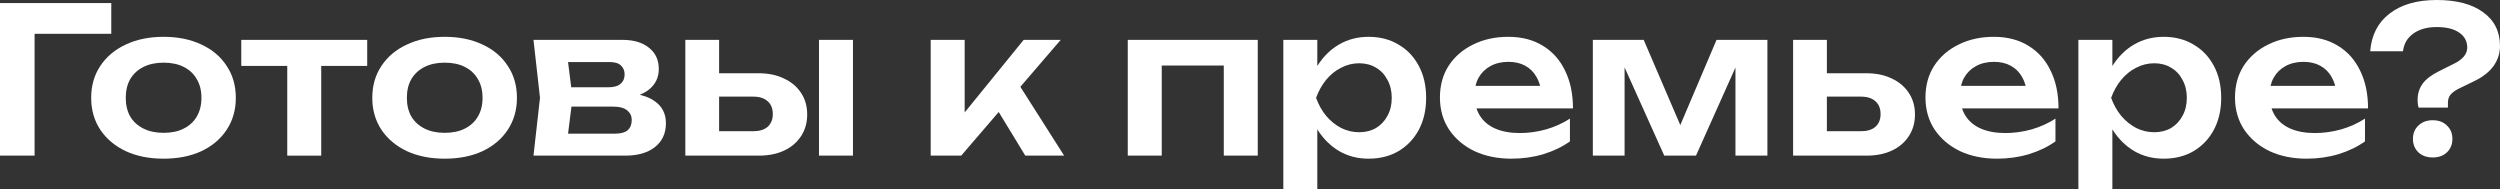 <?xml version="1.0" encoding="UTF-8"?> <svg xmlns="http://www.w3.org/2000/svg" viewBox="0 0 560.498 42.417" fill="none"><rect x="0" y="0" width="560.498" height="42.417" fill="#333333" stroke="none"/><path d="M542.026 22.395C542.026 20.996 542.406 19.78 543.166 18.746C543.926 17.712 545.174 16.769 546.906 15.918L550.374 14.185C551.223 13.759 551.893 13.257 552.381 12.68C552.896 12.071 553.156 11.402 553.156 10.673C553.156 9.244 552.546 8.119 551.331 7.298C550.146 6.477 548.474 6.066 546.314 6.066C544.156 6.066 542.406 6.553 541.069 7.526C539.731 8.468 538.956 9.791 538.744 11.494H531.399C531.674 7.875 533.119 5.063 535.734 3.056C538.346 1.019 541.874 0 546.314 0C550.754 0 554.218 0.912 556.713 2.737C559.236 4.561 560.498 7.085 560.498 10.308C560.498 11.889 560.043 13.349 559.131 14.686C558.218 15.994 556.866 17.104 555.071 18.016L551.238 19.886C550.449 20.281 549.841 20.722 549.416 21.209C549.021 21.695 548.824 22.303 548.824 23.033V24.128H542.254C542.164 23.824 542.104 23.535 542.071 23.261C542.041 22.957 542.026 22.668 542.026 22.395ZM545.401 35.302C544.094 35.302 543.031 34.922 542.209 34.162C541.389 33.371 540.979 32.368 540.979 31.152C540.979 29.905 541.389 28.902 542.209 28.141C543.031 27.351 544.094 26.955 545.401 26.955C546.739 26.955 547.804 27.351 548.594 28.141C549.416 28.902 549.826 29.905 549.826 31.152C549.826 32.368 549.416 33.371 548.594 34.162C547.804 34.922 546.739 35.302 545.401 35.302Z" fill="white"></path><path d="M517.094 35.576C514.021 35.576 511.271 35.013 508.839 33.888C506.436 32.733 504.536 31.121 503.136 29.054C501.769 26.986 501.084 24.584 501.084 21.847C501.084 19.141 501.739 16.769 503.046 14.732C504.384 12.695 506.209 11.114 508.519 9.989C510.829 8.833 513.459 8.255 516.409 8.255C519.419 8.255 522.004 8.924 524.164 10.262C526.321 11.57 527.979 13.425 529.134 15.827C530.321 18.229 530.914 21.057 530.914 24.31H507.196V19.247H526.809L523.844 21.072C523.721 19.552 523.341 18.259 522.704 17.195C522.096 16.131 521.259 15.31 520.194 14.732C519.131 14.154 517.884 13.865 516.454 13.865C514.904 13.865 513.551 14.185 512.396 14.823C511.271 15.431 510.389 16.298 509.751 17.423C509.141 18.518 508.839 19.81 508.839 21.3C508.839 23.094 509.234 24.629 510.024 25.906C510.814 27.184 511.969 28.157 513.491 28.826C515.011 29.494 516.851 29.829 519.009 29.829C520.956 29.829 522.916 29.555 524.894 29.008C526.869 28.43 528.649 27.624 530.229 26.591V31.699C528.526 32.915 526.534 33.873 524.254 34.572C522.004 35.241 519.616 35.576 517.094 35.576Z" fill="white"></path><path d="M465.974 8.94H473.591V17.195L473.271 18.198V24.447L473.591 26.317V42.417H465.974V8.94ZM470.944 21.938C471.461 19.171 472.359 16.769 473.636 14.732C474.944 12.664 476.571 11.068 478.516 9.943C480.494 8.818 482.681 8.255 485.084 8.255C487.639 8.255 489.874 8.833 491.789 9.989C493.734 11.114 495.256 12.71 496.349 14.778C497.444 16.815 497.991 19.202 497.991 21.938C497.991 24.645 497.444 27.032 496.349 29.099C495.256 31.136 493.734 32.733 491.789 33.888C489.874 35.013 487.639 35.576 485.084 35.576C482.651 35.576 480.461 35.013 478.516 33.888C476.601 32.763 474.989 31.182 473.681 29.145C472.374 27.077 471.461 24.675 470.944 21.938ZM490.284 21.938C490.284 20.418 489.964 19.08 489.326 17.925C488.719 16.739 487.866 15.827 486.771 15.188C485.676 14.519 484.414 14.185 482.986 14.185C481.556 14.185 480.204 14.519 478.926 15.188C477.649 15.827 476.524 16.739 475.551 17.925C474.609 19.08 473.864 20.418 473.316 21.938C473.864 23.459 474.609 24.797 475.551 25.952C476.524 27.108 477.649 28.02 478.926 28.689C480.204 29.327 481.556 29.646 482.986 29.646C484.414 29.646 485.676 29.327 486.771 28.689C487.866 28.02 488.719 27.108 489.326 25.952C489.964 24.797 490.284 23.459 490.284 21.938Z" fill="white"></path><path d="M447.699 35.576C444.626 35.576 441.876 35.013 439.444 33.888C437.041 32.733 435.141 31.121 433.741 29.054C432.374 26.986 431.689 24.584 431.689 21.847C431.689 19.141 432.344 16.769 433.651 14.732C434.989 12.695 436.814 11.114 439.124 9.989C441.434 8.833 444.064 8.255 447.014 8.255C450.024 8.255 452.609 8.924 454.769 10.262C456.926 11.57 458.584 13.425 459.739 15.827C460.926 18.229 461.519 21.057 461.519 24.31H437.801V19.247H457.414L454.449 21.072C454.326 19.552 453.946 18.259 453.309 17.195C452.701 16.131 451.864 15.31 450.799 14.732C449.736 14.154 448.489 13.865 447.059 13.865C445.509 13.865 444.156 14.185 443.001 14.823C441.876 15.431 440.994 16.298 440.354 17.423C439.746 18.518 439.444 19.81 439.444 21.3C439.444 23.094 439.839 24.629 440.629 25.906C441.419 27.184 442.574 28.157 444.094 28.826C445.616 29.494 447.454 29.829 449.614 29.829C451.559 29.829 453.521 29.555 455.499 29.008C457.474 28.43 459.254 27.624 460.834 26.591V31.699C459.131 32.915 457.139 33.873 454.859 34.572C452.609 35.241 450.221 35.576 447.699 35.576Z" fill="white"></path><path d="M402.011 34.892V8.94H409.584V32.93L407.121 29.418H417.246C418.644 29.418 419.724 29.084 420.484 28.415C421.244 27.716 421.624 26.773 421.624 25.587C421.624 24.341 421.244 23.383 420.484 22.714C419.724 22.014 418.644 21.665 417.246 21.665H407.166V16.42H418.386C420.606 16.42 422.521 16.815 424.134 17.605C425.776 18.366 427.051 19.445 427.964 20.844C428.876 22.212 429.334 23.824 429.334 25.678C429.334 27.503 428.876 29.114 427.964 30.513C427.051 31.912 425.791 32.991 424.179 33.751C422.566 34.512 420.666 34.892 418.476 34.892H402.011Z" fill="white"></path><path d="M357.114 34.892V8.94H368.516L377.959 30.924H375.496L384.846 8.94H396.249V34.892H389.089V11.676H390.639L380.239 34.892H373.124L362.724 11.767L364.229 11.722V34.892H357.114Z" fill="white"></path><path d="M338.839 35.576C335.769 35.576 333.017 35.013 330.584 33.888C328.182 32.733 326.282 31.121 324.884 29.054C323.514 26.986 322.832 24.584 322.832 21.847C322.832 19.141 323.484 16.769 324.792 14.732C326.129 12.695 327.954 11.114 330.267 9.989C332.577 8.833 335.207 8.255 338.157 8.255C341.167 8.255 343.752 8.924 345.909 10.262C348.069 11.57 349.727 13.425 350.882 15.827C352.067 18.229 352.659 21.057 352.659 24.31H328.942V19.247H348.554L345.592 21.072C345.469 19.552 345.089 18.259 344.449 17.195C343.842 16.131 343.007 15.31 341.942 14.732C340.877 14.154 339.632 13.865 338.202 13.865C336.652 13.865 335.297 14.185 334.142 14.823C333.017 15.431 332.137 16.298 331.497 17.423C330.889 18.518 330.584 19.81 330.584 21.3C330.584 23.094 330.979 24.629 331.772 25.906C332.562 27.184 333.717 28.157 335.237 28.826C336.757 29.494 338.597 29.829 340.757 29.829C342.702 29.829 344.664 29.555 346.639 29.008C348.617 28.43 350.394 27.624 351.977 26.591V31.699C350.274 32.915 348.282 33.873 346.002 34.572C343.752 35.241 341.364 35.576 338.839 35.576Z" fill="white"></path><path d="M287.719 8.94H295.337V17.195L295.017 18.198V24.447L295.337 26.317V42.417H287.719V8.94ZM292.692 21.938C293.209 19.171 294.107 16.769 295.382 14.732C296.689 12.664 298.317 11.068 300.262 9.943C302.239 8.818 304.429 8.255 306.832 8.255C309.384 8.255 311.619 8.833 313.534 9.989C315.482 11.114 317.002 12.71 318.097 14.778C319.192 16.815 319.739 19.202 319.739 21.938C319.739 24.645 319.192 27.032 318.097 29.099C317.002 31.136 315.482 32.733 313.534 33.888C311.619 35.013 309.384 35.576 306.832 35.576C304.399 35.576 302.209 35.013 300.262 33.888C298.347 32.763 296.737 31.182 295.429 29.145C294.122 27.077 293.209 24.675 292.692 21.938ZM312.029 21.938C312.029 20.418 311.712 19.08 311.072 17.925C310.464 16.739 309.612 15.827 308.519 15.188C307.424 14.519 306.162 14.185 304.732 14.185C303.304 14.185 301.949 14.519 300.674 15.188C299.397 15.827 298.272 16.739 297.299 17.925C296.357 19.08 295.612 20.418 295.064 21.938C295.612 23.459 296.357 24.797 297.299 25.952C298.272 27.108 299.397 28.02 300.674 28.689C301.949 29.327 303.304 29.646 304.732 29.646C306.162 29.646 307.424 29.327 308.519 28.689C309.612 28.02 310.464 27.108 311.072 25.952C311.712 24.797 312.029 23.459 312.029 21.938Z" fill="white"></path><path d="M281.989 8.94V34.892H274.372V11.22L277.884 14.686H256.949L260.462 11.22V34.892H252.844V8.94H281.989Z" fill="white"></path><path d="M208.66 34.892V8.94H216.277V28.734L214.042 27.959L229.504 8.94H237.805L215.501 34.892H208.66ZM229.868 34.892L222.115 22.166L227.725 17.834L238.58 34.892H229.868Z" fill="white"></path><path d="M183.618 8.94H191.234V34.892H183.618V8.94ZM153.652 34.892V8.94H161.223V32.93L158.76 29.418H168.886C170.284 29.418 171.364 29.084 172.124 28.415C172.884 27.716 173.264 26.773 173.264 25.587C173.264 24.341 172.884 23.383 172.124 22.714C171.364 22.014 170.284 21.665 168.886 21.665H158.806V16.42H170.026C172.245 16.42 174.161 16.815 175.773 17.605C177.415 18.366 178.692 19.445 179.604 20.844C180.516 22.212 180.972 23.824 180.972 25.678C180.972 27.503 180.516 29.114 179.604 30.513C178.692 31.912 177.43 32.991 175.818 33.751C174.207 34.512 172.306 34.892 170.117 34.892H153.652Z" fill="white"></path><path d="M119.607 34.892L121.067 21.938L119.607 8.94H139.584C142.078 8.94 144.054 9.532 145.514 10.718C146.973 11.874 147.703 13.455 147.703 15.462C147.703 17.347 146.973 18.883 145.514 20.068C144.054 21.224 142.017 21.908 139.402 22.121L139.949 20.844C142.99 20.935 145.301 21.574 146.882 22.759C148.494 23.915 149.299 25.542 149.299 27.64C149.299 29.89 148.478 31.669 146.836 32.976C145.225 34.253 143.005 34.892 140.177 34.892H119.607ZM126.95 33.204L124.031 29.966H137.851C139.159 29.966 140.117 29.707 140.725 29.19C141.333 28.643 141.637 27.883 141.637 26.91C141.637 26.028 141.302 25.314 140.633 24.766C139.964 24.189 138.87 23.9 137.35 23.9H125.582V19.567H136.346C137.623 19.567 138.551 19.308 139.128 18.791C139.736 18.274 140.041 17.575 140.041 16.693C140.041 15.872 139.767 15.203 139.22 14.686C138.703 14.17 137.851 13.911 136.665 13.911H124.077L126.95 10.673L128.364 21.938L126.95 33.204Z" fill="white"></path><path d="M99.704 35.576C96.481 35.576 93.653 35.013 91.221 33.888C88.789 32.733 86.888 31.136 85.52 29.099C84.152 27.032 83.467 24.645 83.467 21.938C83.467 19.202 84.152 16.815 85.52 14.778C86.888 12.71 88.789 11.114 91.221 9.989C93.653 8.833 96.481 8.255 99.704 8.255C102.927 8.255 105.755 8.833 108.188 9.989C110.62 11.114 112.506 12.71 113.844 14.778C115.212 16.815 115.896 19.202 115.896 21.938C115.896 24.645 115.212 27.032 113.844 29.099C112.506 31.136 110.62 32.733 108.188 33.888C105.755 35.013 102.927 35.576 99.704 35.576ZM99.704 29.783C101.468 29.783 102.973 29.464 104.22 28.826C105.497 28.187 106.47 27.29 107.139 26.135C107.838 24.949 108.188 23.55 108.188 21.938C108.188 20.296 107.838 18.898 107.139 17.742C106.47 16.556 105.497 15.644 104.22 15.006C102.973 14.367 101.468 14.048 99.704 14.048C97.971 14.048 96.466 14.367 95.189 15.006C93.912 15.644 92.924 16.556 92.224 17.742C91.556 18.898 91.221 20.296 91.221 21.938C91.221 23.55 91.556 24.949 92.224 26.135C92.924 27.29 93.912 28.187 95.189 28.826C96.466 29.464 97.971 29.783 99.704 29.783Z" fill="white"></path><path d="M64.402 11.585H72.019V34.892H64.402V11.585ZM54.095 8.94H82.327V14.778H54.095V8.94Z" fill="white"></path><path d="M36.679 35.576C33.456 35.576 30.628 35.013 28.196 33.888C25.763 32.733 23.863 31.136 22.494 29.099C21.126 27.032 20.442 24.645 20.442 21.938C20.442 19.202 21.126 16.815 22.494 14.778C23.863 12.71 25.763 11.114 28.196 9.989C30.628 8.833 33.456 8.255 36.679 8.255C39.902 8.255 42.73 8.833 45.163 9.989C47.595 11.114 49.48 12.71 50.818 14.778C52.186 16.815 52.871 19.202 52.871 21.938C52.871 24.645 52.186 27.032 50.818 29.099C49.48 31.136 47.595 32.733 45.163 33.888C42.73 35.013 39.902 35.576 36.679 35.576ZM36.679 29.783C38.443 29.783 39.948 29.464 41.194 28.826C42.472 28.187 43.445 27.29 44.113 26.135C44.813 24.949 45.163 23.55 45.163 21.938C45.163 20.296 44.813 18.898 44.113 17.742C43.445 16.556 42.472 15.644 41.194 15.006C39.948 14.367 38.443 14.048 36.679 14.048C34.946 14.048 33.441 14.367 32.164 15.006C30.887 15.644 29.898 16.556 29.199 17.742C28.53 18.898 28.196 20.296 28.196 21.938C28.196 23.55 28.53 24.949 29.199 26.135C29.898 27.29 30.887 28.187 32.164 28.826C33.441 29.464 34.946 29.783 36.679 29.783Z" fill="white"></path><path d="M24.949 0.684V7.571H4.242L7.754 4.059V34.892H0V0.684H24.949Z" fill="white"></path></svg> 